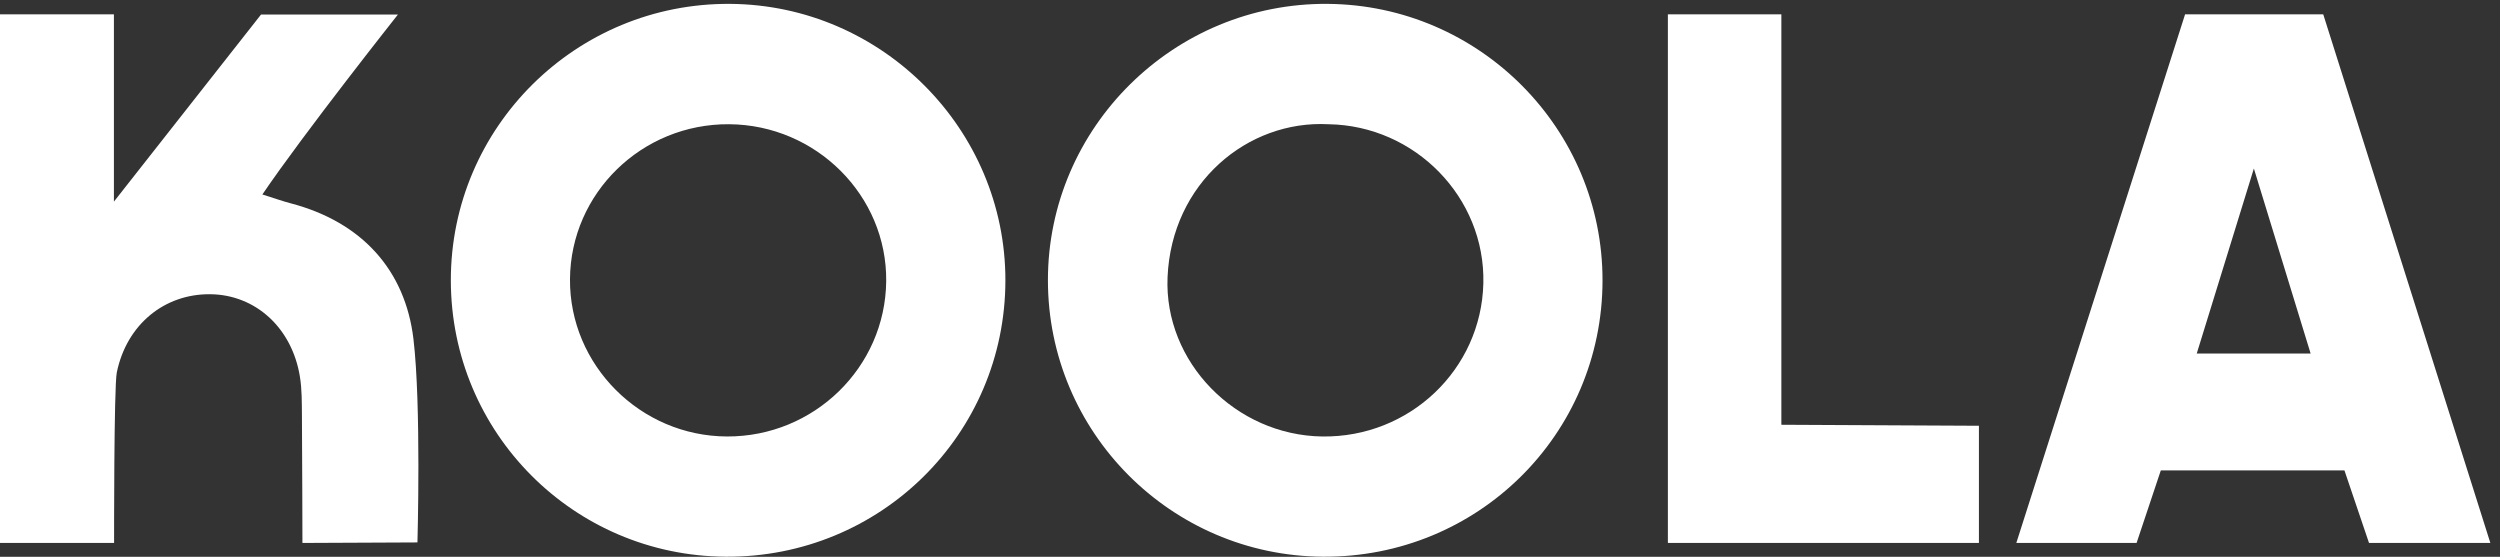 <svg width="220" height="49" viewBox="0 0 220 49" fill="none" xmlns="http://www.w3.org/2000/svg">
<rect x="0" y="0" width="220" height="49" fill="#333333" stroke="none"/>
<path d="M219.151 47.78H208.473C208.473 47.78 207.071 43.64 206.311 41.396H190.152C189.463 43.445 188.019 47.78 188.019 47.78H177.436L192.288 1.26H204.445L219.151 47.78ZM198.341 14.829L193.314 31.108H203.334L198.341 14.829Z" fill="white"/>
<path d="M88.475 24.679C88.461 38.219 77.479 49.071 63.871 48.991C50.465 48.912 39.683 38.078 39.674 24.675C39.664 11.173 50.713 0.239 64.264 0.341C77.614 0.44 88.487 11.371 88.475 24.679ZM63.974 38.41C71.633 38.44 77.904 32.328 77.986 24.752C78.067 17.219 71.828 10.983 64.158 10.932C56.482 10.882 50.214 16.989 50.159 24.57C50.105 32.123 56.351 38.382 63.974 38.41Z" fill="white"/>
<path d="M141.022 24.697C141 38.247 130.03 49.08 116.418 48.991C103.036 48.905 92.218 38.031 92.217 24.662C92.214 11.198 103.322 0.229 116.844 0.341C130.223 0.452 141.042 11.351 141.022 24.697ZM116.91 10.933C109.776 10.552 103.102 16.115 102.745 24.386C102.421 31.881 108.754 38.303 116.351 38.411C124.037 38.52 130.35 32.522 130.535 24.937C130.718 17.397 124.548 11.054 116.91 10.933Z" fill="white"/>
<path d="M36.735 47.733L26.614 47.78C26.614 47.78 26.595 39.437 26.57 36.603C26.56 35.446 26.575 34.272 26.39 33.135C25.692 28.847 22.487 25.938 18.516 25.892C14.466 25.844 11.143 28.562 10.278 32.778C10.022 34.025 10.04 47.78 10.04 47.78H0V1.26H10.024V17.743L22.97 1.28H35.016C35.016 1.28 26.721 11.754 23.089 17.114C24.146 17.446 24.868 17.705 25.608 17.899C31.851 19.547 35.658 23.771 36.382 29.824C37.077 35.635 36.735 47.733 36.735 47.733Z" fill="white"/>
<path d="M146.773 47.779V1.26H156.76V37.379L174.145 37.467V47.779H146.773Z" fill="white"/>
</svg>
